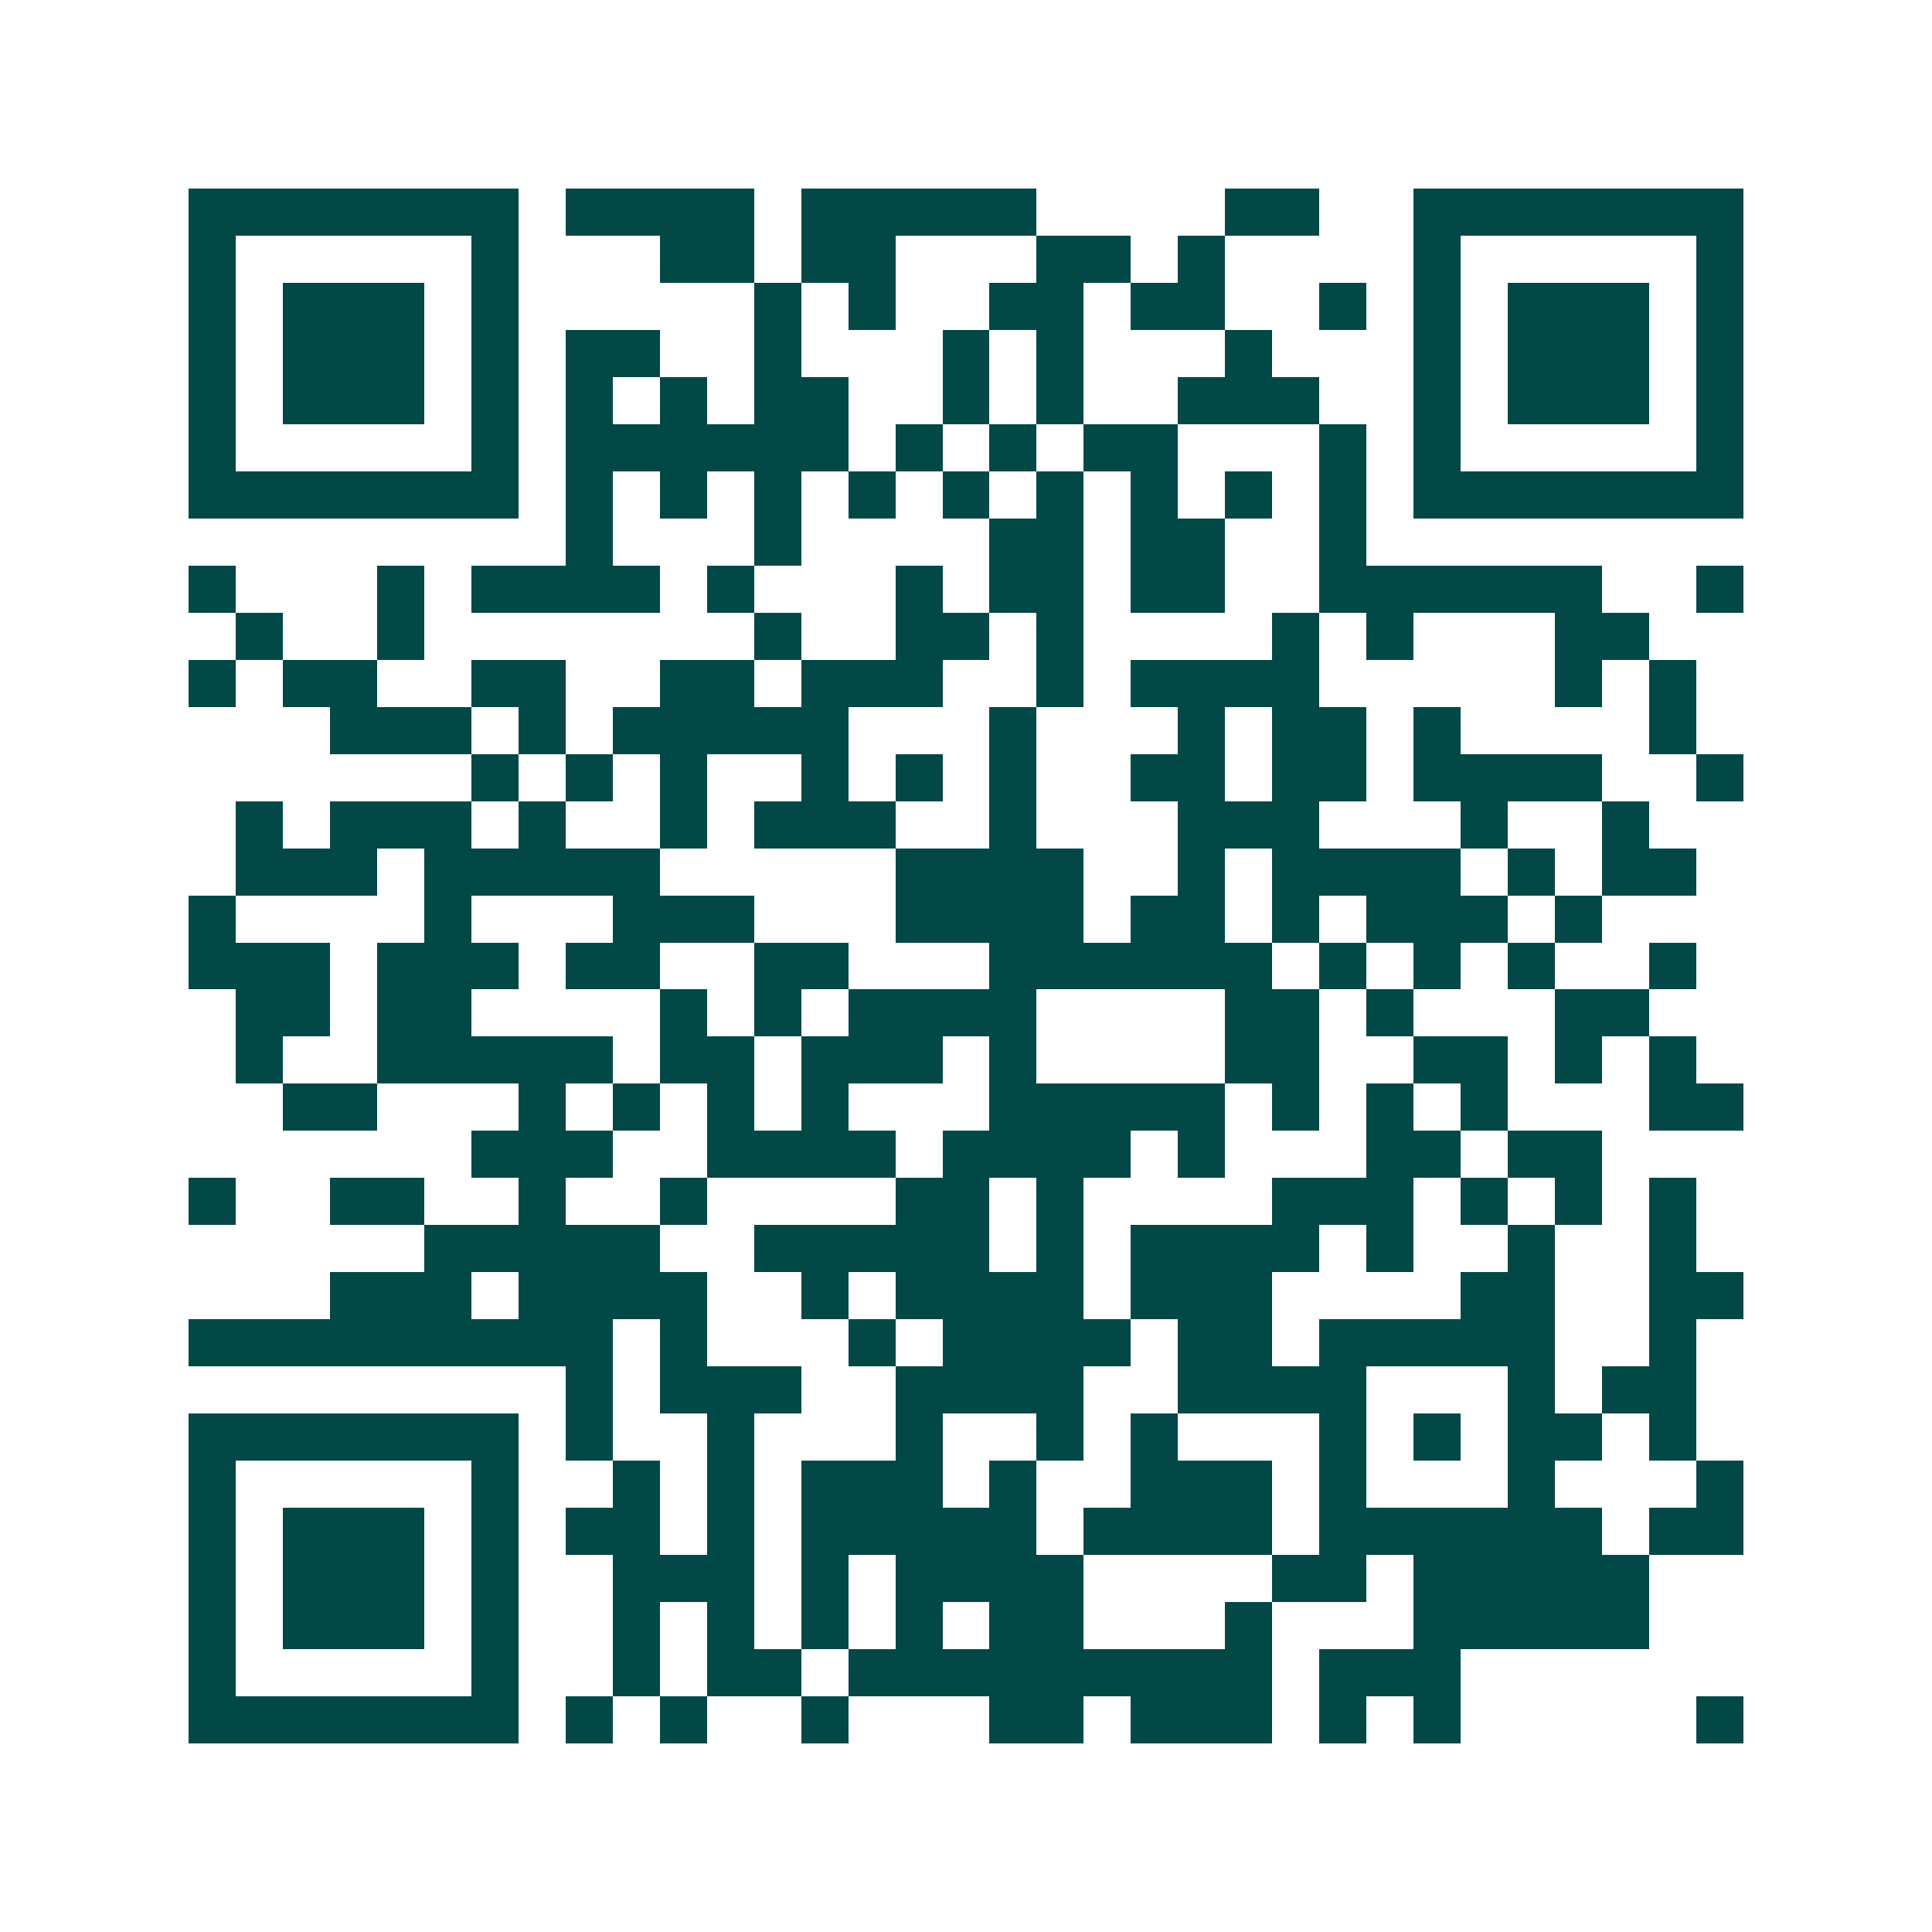 <svg xmlns="http://www.w3.org/2000/svg" width="200" height="200" viewBox="0 0 41 41" shape-rendering="crispEdges"><path fill="#ffffff" d="M0 0h41v41H0z"/><path stroke="#014847" d="M4 4.5h7m1 0h4m1 0h5m4 0h2m2 0h7M4 5.5h1m5 0h1m3 0h2m1 0h2m3 0h2m1 0h1m4 0h1m5 0h1M4 6.5h1m1 0h3m1 0h1m5 0h1m1 0h1m2 0h2m1 0h2m2 0h1m1 0h1m1 0h3m1 0h1M4 7.5h1m1 0h3m1 0h1m1 0h2m2 0h1m3 0h1m1 0h1m3 0h1m3 0h1m1 0h3m1 0h1M4 8.5h1m1 0h3m1 0h1m1 0h1m1 0h1m1 0h2m2 0h1m1 0h1m2 0h3m2 0h1m1 0h3m1 0h1M4 9.5h1m5 0h1m1 0h6m1 0h1m1 0h1m1 0h2m3 0h1m1 0h1m5 0h1M4 10.5h7m1 0h1m1 0h1m1 0h1m1 0h1m1 0h1m1 0h1m1 0h1m1 0h1m1 0h1m1 0h7M12 11.5h1m3 0h1m4 0h2m1 0h2m2 0h1M4 12.5h1m3 0h1m1 0h4m1 0h1m3 0h1m1 0h2m1 0h2m2 0h6m2 0h1M5 13.5h1m2 0h1m7 0h1m2 0h2m1 0h1m4 0h1m1 0h1m3 0h2M4 14.5h1m1 0h2m2 0h2m2 0h2m1 0h3m2 0h1m1 0h4m5 0h1m1 0h1M7 15.5h3m1 0h1m1 0h5m3 0h1m3 0h1m1 0h2m1 0h1m4 0h1M10 16.5h1m1 0h1m1 0h1m2 0h1m1 0h1m1 0h1m2 0h2m1 0h2m1 0h4m2 0h1M5 17.5h1m1 0h3m1 0h1m2 0h1m1 0h3m2 0h1m3 0h3m3 0h1m2 0h1M5 18.5h3m1 0h5m5 0h4m2 0h1m1 0h4m1 0h1m1 0h2M4 19.5h1m4 0h1m3 0h3m3 0h4m1 0h2m1 0h1m1 0h3m1 0h1M4 20.5h3m1 0h3m1 0h2m2 0h2m3 0h6m1 0h1m1 0h1m1 0h1m2 0h1M5 21.5h2m1 0h2m4 0h1m1 0h1m1 0h4m4 0h2m1 0h1m3 0h2M5 22.5h1m2 0h5m1 0h2m1 0h3m1 0h1m4 0h2m2 0h2m1 0h1m1 0h1M6 23.5h2m3 0h1m1 0h1m1 0h1m1 0h1m3 0h5m1 0h1m1 0h1m1 0h1m3 0h2M10 24.5h3m2 0h4m1 0h4m1 0h1m3 0h2m1 0h2M4 25.5h1m2 0h2m2 0h1m2 0h1m4 0h2m1 0h1m4 0h3m1 0h1m1 0h1m1 0h1M9 26.5h5m2 0h5m1 0h1m1 0h4m1 0h1m2 0h1m2 0h1M7 27.5h3m1 0h4m2 0h1m1 0h4m1 0h3m4 0h2m2 0h2M4 28.5h9m1 0h1m3 0h1m1 0h4m1 0h2m1 0h5m2 0h1M12 29.5h1m1 0h3m2 0h4m2 0h4m3 0h1m1 0h2M4 30.5h7m1 0h1m2 0h1m3 0h1m2 0h1m1 0h1m3 0h1m1 0h1m1 0h2m1 0h1M4 31.5h1m5 0h1m2 0h1m1 0h1m1 0h3m1 0h1m2 0h3m1 0h1m3 0h1m3 0h1M4 32.5h1m1 0h3m1 0h1m1 0h2m1 0h1m1 0h5m1 0h4m1 0h6m1 0h2M4 33.5h1m1 0h3m1 0h1m2 0h3m1 0h1m1 0h4m4 0h2m1 0h5M4 34.5h1m1 0h3m1 0h1m2 0h1m1 0h1m1 0h1m1 0h1m1 0h2m3 0h1m3 0h5M4 35.5h1m5 0h1m2 0h1m1 0h2m1 0h9m1 0h3M4 36.5h7m1 0h1m1 0h1m2 0h1m3 0h2m1 0h3m1 0h1m1 0h1m5 0h1"/></svg>
